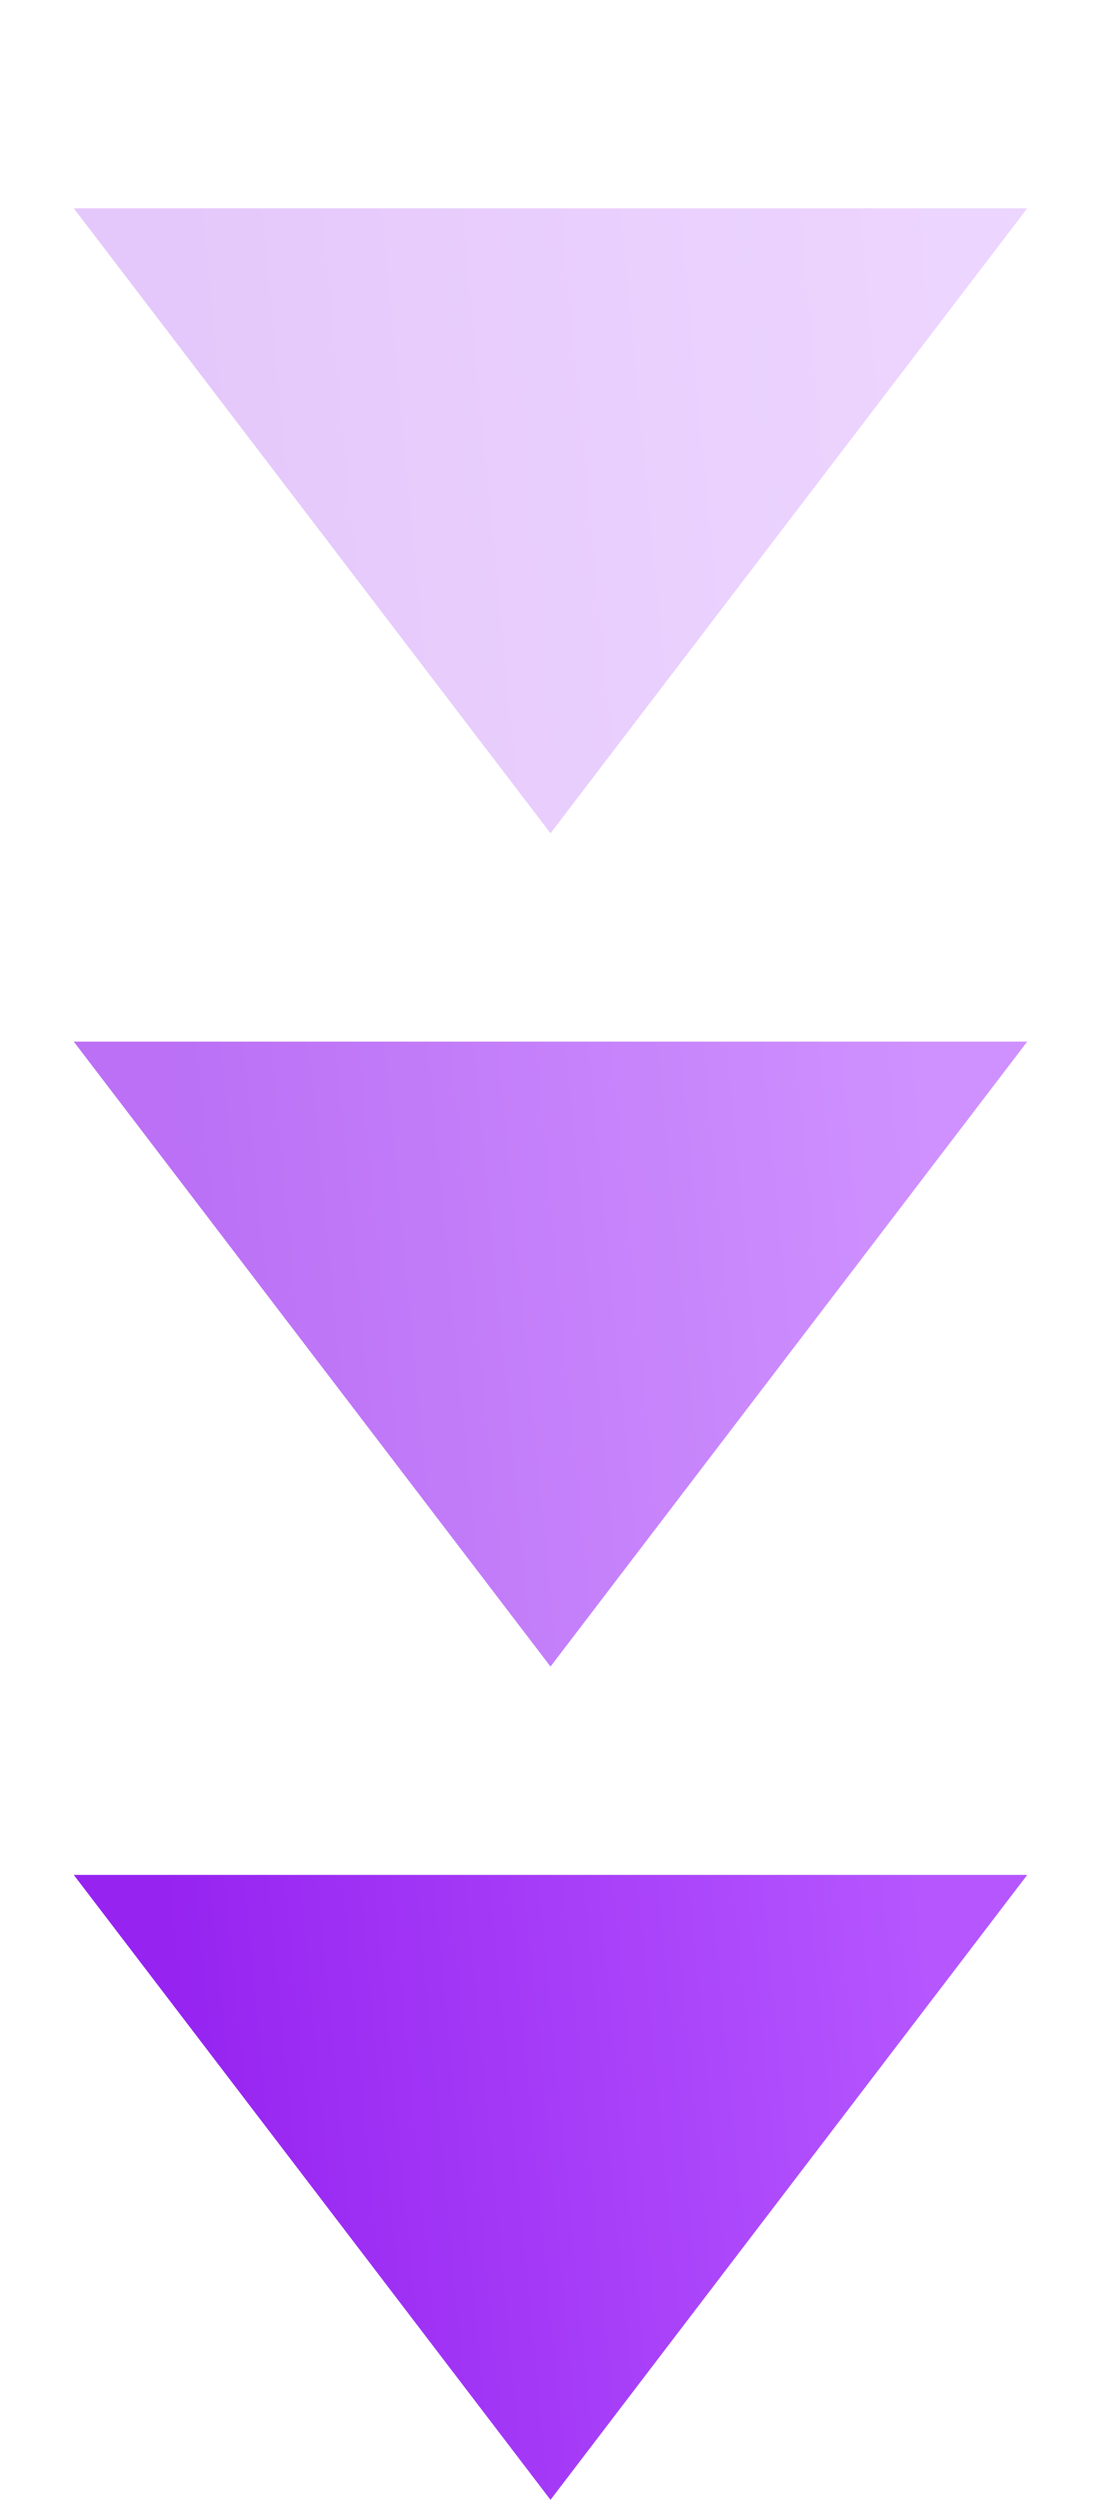 <?xml version="1.0" encoding="UTF-8"?> <svg xmlns="http://www.w3.org/2000/svg" width="111" height="252" viewBox="0 0 111 252" fill="none"> <path d="M55.5 252L7.436 189H103.564L55.5 252Z" fill="url(#paint0_linear_184_287)"></path> <path opacity="0.65" d="M55.5 168L7.436 105L103.564 105L55.5 168Z" fill="url(#paint1_linear_184_287)"></path> <path opacity="0.25" d="M55.5 84L7.436 21L103.564 21L55.5 84Z" fill="url(#paint2_linear_184_287)"></path> <defs> <linearGradient id="paint0_linear_184_287" x1="21.924" y1="252" x2="97.989" y2="244.702" gradientUnits="userSpaceOnUse"> <stop stop-color="#9623F0"></stop> <stop offset="1" stop-color="#B556FF"></stop> </linearGradient> <linearGradient id="paint1_linear_184_287" x1="21.924" y1="168" x2="97.989" y2="160.702" gradientUnits="userSpaceOnUse"> <stop stop-color="#9623F0"></stop> <stop offset="1" stop-color="#B556FF"></stop> </linearGradient> <linearGradient id="paint2_linear_184_287" x1="21.924" y1="84" x2="97.989" y2="76.702" gradientUnits="userSpaceOnUse"> <stop stop-color="#9623F0"></stop> <stop offset="1" stop-color="#B556FF"></stop> </linearGradient> </defs> </svg> 